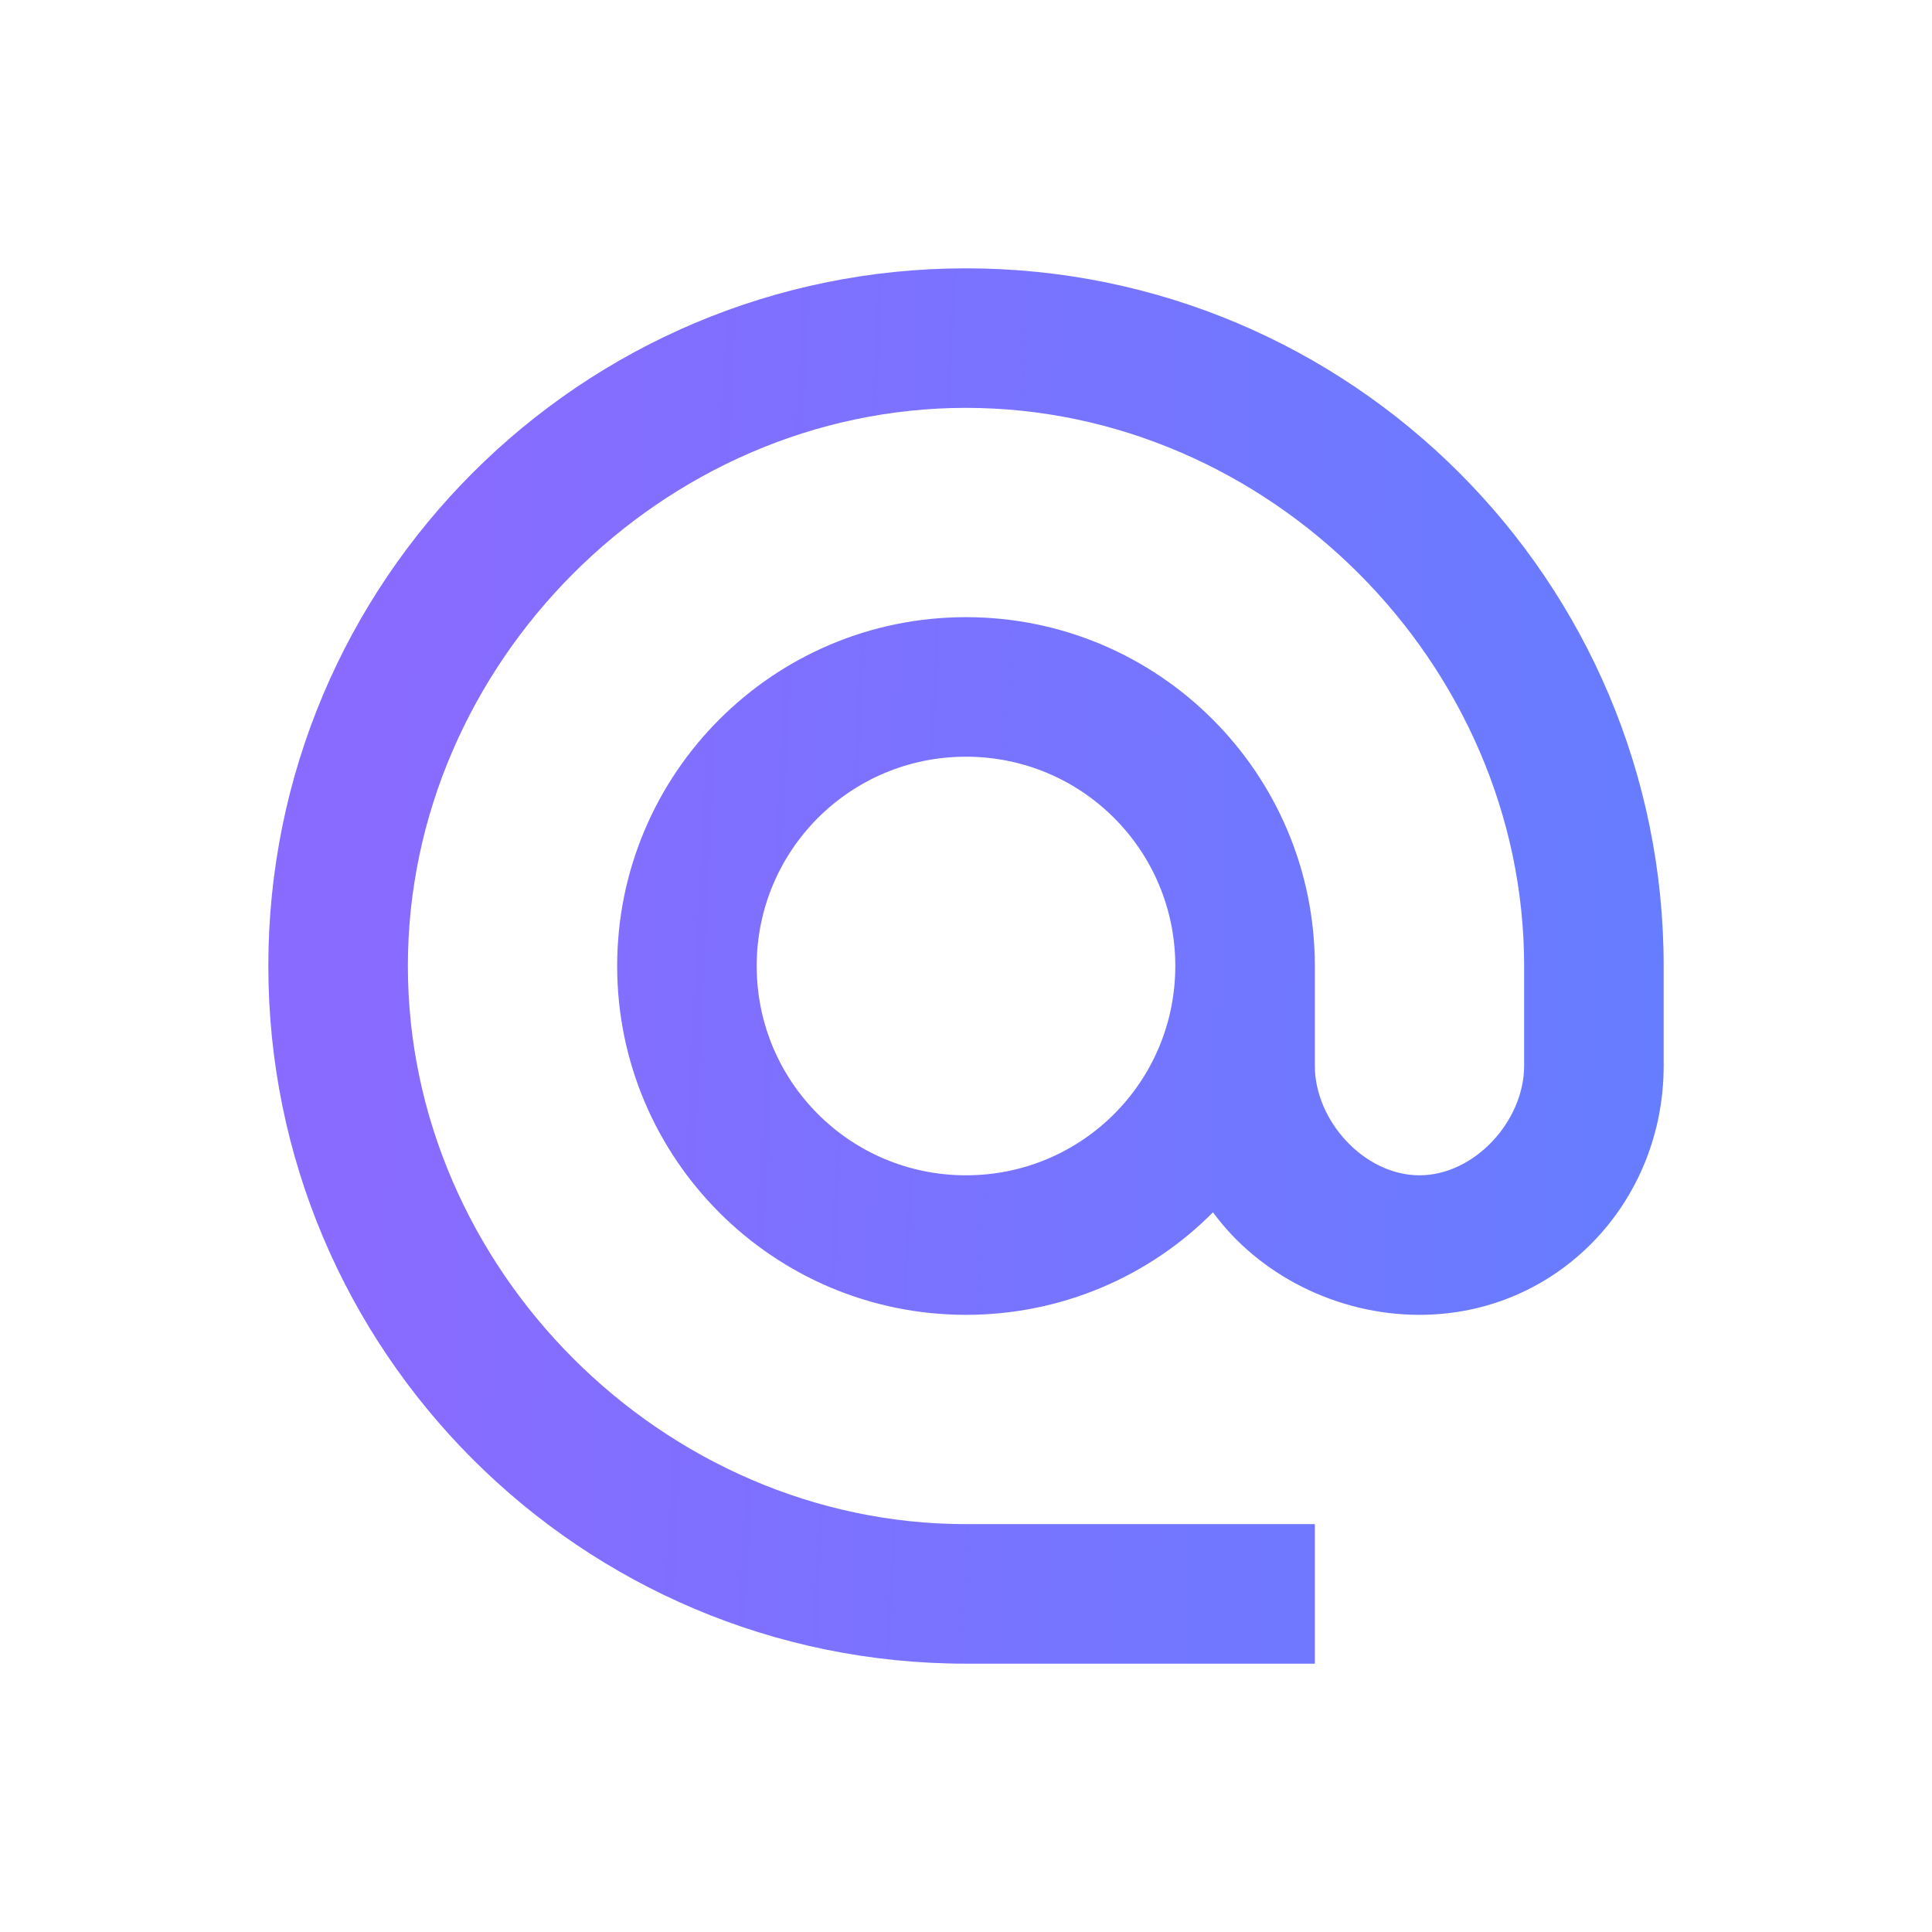 <svg width="36" height="36" viewBox="0 0 36 36" fill="none" xmlns="http://www.w3.org/2000/svg">
<path d="M18 5C10.824 5 5 10.824 5 18C5 25.176 10.824 31 18 31H24.5V28.4H18C12.358 28.4 7.6 23.642 7.6 18C7.6 12.358 12.358 7.6 18 7.6C23.642 7.6 28.4 12.358 28.4 18V19.859C28.4 20.886 27.477 21.9 26.45 21.9C25.423 21.9 24.5 20.886 24.5 19.859V18C24.5 14.412 21.588 11.5 18 11.5C14.412 11.5 11.5 14.412 11.5 18C11.5 21.588 14.412 24.5 18 24.5C19.794 24.5 21.432 23.772 22.602 22.589C23.447 23.746 24.903 24.5 26.45 24.5C29.011 24.5 31 22.42 31 19.859V18C31 10.824 25.176 5 18 5ZM18 21.9C15.842 21.9 14.1 20.158 14.1 18C14.1 15.842 15.842 14.1 18 14.1C20.158 14.1 21.9 15.842 21.9 18C21.9 20.158 20.158 21.9 18 21.9Z" fill="url(#paint0_linear_2808_13618)"/>
<defs>
<linearGradient id="paint0_linear_2808_13618" x1="7.312" y1="12.031" x2="31.654" y2="13.203" gradientUnits="userSpaceOnUse">
<stop stop-color="#896BFF"/>
<stop offset="1" stop-color="#667DFF"/>
</linearGradient>
</defs>
</svg>
